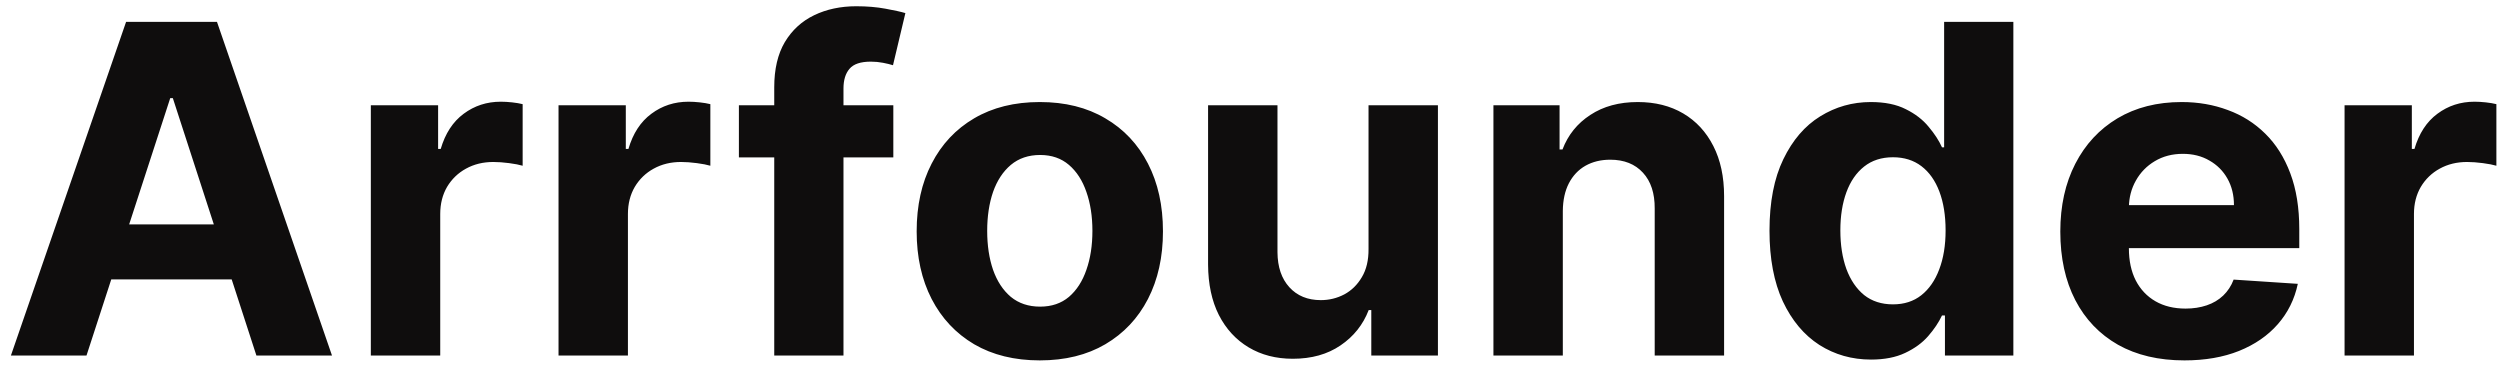 <svg width="218" height="32" viewBox="0 0 218 32" fill="none" xmlns="http://www.w3.org/2000/svg">
<path d="M7.543 31H0.952L10.994 1.909H18.921L28.949 31H22.358L15.071 8.557H14.844L7.543 31ZM7.131 19.565H22.699V24.366H7.131V19.565ZM32.337 31V9.182H38.203V12.989H38.43C38.828 11.634 39.496 10.612 40.433 9.92C41.371 9.22 42.45 8.869 43.672 8.869C43.975 8.869 44.302 8.888 44.652 8.926C45.002 8.964 45.31 9.016 45.575 9.082V14.452C45.291 14.367 44.898 14.291 44.396 14.224C43.894 14.158 43.435 14.125 43.019 14.125C42.128 14.125 41.333 14.319 40.632 14.707C39.941 15.086 39.392 15.617 38.984 16.298C38.587 16.98 38.388 17.766 38.388 18.656V31H32.337ZM48.704 31V9.182H54.57V12.989H54.798C55.195 11.634 55.863 10.612 56.8 9.92C57.738 9.22 58.818 8.869 60.039 8.869C60.342 8.869 60.669 8.888 61.019 8.926C61.37 8.964 61.677 9.016 61.943 9.082V14.452C61.658 14.367 61.265 14.291 60.764 14.224C60.262 14.158 59.802 14.125 59.386 14.125C58.495 14.125 57.7 14.319 56.999 14.707C56.308 15.086 55.759 15.617 55.352 16.298C54.954 16.98 54.755 17.766 54.755 18.656V31H48.704ZM77.898 9.182V13.727H64.432V9.182H77.898ZM67.514 31V7.605C67.514 6.024 67.822 4.712 68.438 3.67C69.062 2.629 69.915 1.848 70.994 1.327C72.074 0.806 73.3 0.545 74.673 0.545C75.601 0.545 76.449 0.616 77.216 0.759C77.992 0.901 78.57 1.028 78.949 1.142L77.869 5.688C77.633 5.612 77.339 5.541 76.989 5.474C76.648 5.408 76.297 5.375 75.938 5.375C75.047 5.375 74.427 5.583 74.077 6C73.726 6.407 73.551 6.98 73.551 7.719V31H67.514ZM90.671 31.426C88.465 31.426 86.557 30.957 84.947 30.02C83.346 29.073 82.111 27.757 81.239 26.071C80.368 24.376 79.933 22.411 79.933 20.176C79.933 17.922 80.368 15.953 81.239 14.267C82.111 12.572 83.346 11.256 84.947 10.318C86.557 9.371 88.465 8.898 90.671 8.898C92.878 8.898 94.781 9.371 96.381 10.318C97.991 11.256 99.232 12.572 100.103 14.267C100.974 15.953 101.41 17.922 101.41 20.176C101.41 22.411 100.974 24.376 100.103 26.071C99.232 27.757 97.991 29.073 96.381 30.02C94.781 30.957 92.878 31.426 90.671 31.426ZM90.7 26.739C91.703 26.739 92.541 26.454 93.214 25.886C93.886 25.309 94.393 24.523 94.734 23.528C95.084 22.534 95.259 21.402 95.259 20.134C95.259 18.865 95.084 17.733 94.734 16.739C94.393 15.744 93.886 14.958 93.214 14.381C92.541 13.803 91.703 13.514 90.7 13.514C89.686 13.514 88.834 13.803 88.143 14.381C87.461 14.958 86.945 15.744 86.594 16.739C86.254 17.733 86.083 18.865 86.083 20.134C86.083 21.402 86.254 22.534 86.594 23.528C86.945 24.523 87.461 25.309 88.143 25.886C88.834 26.454 89.686 26.739 90.7 26.739ZM119.336 21.71V9.182H125.387V31H119.577V27.037H119.35C118.858 28.315 118.039 29.343 116.893 30.119C115.756 30.896 114.369 31.284 112.731 31.284C111.272 31.284 109.989 30.953 108.881 30.29C107.773 29.627 106.907 28.685 106.282 27.463C105.666 26.241 105.354 24.778 105.344 23.074V9.182H111.396V21.994C111.405 23.282 111.751 24.3 112.433 25.048C113.114 25.796 114.028 26.171 115.174 26.171C115.903 26.171 116.585 26.005 117.219 25.673C117.854 25.332 118.365 24.831 118.754 24.168C119.151 23.505 119.345 22.686 119.336 21.71ZM136.278 18.386V31H130.227V9.182H135.994V13.031H136.25C136.733 11.762 137.543 10.758 138.679 10.02C139.815 9.272 141.193 8.898 142.812 8.898C144.328 8.898 145.649 9.229 146.776 9.892C147.902 10.555 148.778 11.502 149.403 12.733C150.028 13.954 150.341 15.413 150.341 17.108V31H144.29V18.188C144.299 16.852 143.958 15.811 143.267 15.062C142.576 14.305 141.624 13.926 140.412 13.926C139.598 13.926 138.878 14.101 138.253 14.452C137.637 14.802 137.154 15.313 136.804 15.986C136.463 16.649 136.288 17.449 136.278 18.386ZM163.15 31.355C161.493 31.355 159.992 30.929 158.647 30.077C157.312 29.215 156.251 27.951 155.465 26.284C154.689 24.608 154.3 22.553 154.3 20.119C154.3 17.619 154.703 15.541 155.508 13.883C156.313 12.217 157.383 10.972 158.718 10.148C160.063 9.314 161.535 8.898 163.136 8.898C164.357 8.898 165.375 9.106 166.19 9.523C167.013 9.93 167.676 10.441 168.178 11.057C168.69 11.663 169.078 12.259 169.343 12.847H169.528V1.909H175.565V31H169.599V27.506H169.343C169.059 28.112 168.656 28.713 168.136 29.31C167.624 29.897 166.957 30.384 166.133 30.773C165.318 31.161 164.324 31.355 163.15 31.355ZM165.067 26.54C166.043 26.54 166.867 26.275 167.539 25.744C168.221 25.204 168.742 24.452 169.102 23.486C169.471 22.52 169.656 21.388 169.656 20.091C169.656 18.794 169.476 17.667 169.116 16.71C168.756 15.754 168.235 15.015 167.553 14.494C166.871 13.973 166.043 13.713 165.067 13.713C164.073 13.713 163.235 13.983 162.553 14.523C161.871 15.062 161.355 15.811 161.005 16.767C160.655 17.724 160.479 18.831 160.479 20.091C160.479 21.36 160.655 22.482 161.005 23.457C161.365 24.423 161.881 25.181 162.553 25.73C163.235 26.27 164.073 26.54 165.067 26.54ZM190.483 31.426C188.239 31.426 186.307 30.972 184.688 30.062C183.078 29.144 181.837 27.847 180.966 26.171C180.095 24.485 179.659 22.491 179.659 20.19C179.659 17.946 180.095 15.976 180.966 14.281C181.837 12.586 183.063 11.265 184.645 10.318C186.236 9.371 188.101 8.898 190.241 8.898C191.681 8.898 193.021 9.13 194.261 9.594C195.511 10.048 196.6 10.735 197.528 11.653C198.466 12.572 199.195 13.727 199.716 15.119C200.237 16.502 200.497 18.121 200.497 19.977V21.639H182.074V17.889H194.801C194.801 17.018 194.612 16.246 194.233 15.574C193.854 14.902 193.329 14.376 192.656 13.997C191.993 13.609 191.222 13.415 190.341 13.415C189.422 13.415 188.608 13.628 187.898 14.054C187.197 14.471 186.648 15.034 186.25 15.744C185.852 16.445 185.649 17.226 185.639 18.088V21.653C185.639 22.733 185.838 23.666 186.236 24.452C186.643 25.238 187.216 25.844 187.955 26.27C188.693 26.696 189.569 26.909 190.582 26.909C191.255 26.909 191.87 26.814 192.429 26.625C192.988 26.436 193.466 26.151 193.864 25.773C194.261 25.394 194.564 24.93 194.773 24.381L200.369 24.75C200.085 26.095 199.503 27.269 198.622 28.273C197.751 29.267 196.624 30.044 195.241 30.602C193.868 31.151 192.282 31.426 190.483 31.426ZM204.446 31V9.182H210.312V12.989H210.54C210.938 11.634 211.605 10.612 212.543 9.92C213.48 9.22 214.56 8.869 215.781 8.869C216.084 8.869 216.411 8.888 216.761 8.926C217.112 8.964 217.42 9.016 217.685 9.082V14.452C217.401 14.367 217.008 14.291 216.506 14.224C216.004 14.158 215.545 14.125 215.128 14.125C214.238 14.125 213.442 14.319 212.741 14.707C212.05 15.086 211.501 15.617 211.094 16.298C210.696 16.98 210.497 17.766 210.497 18.656V31H204.446Z" fill="#0F0D0D"/>
</svg>
